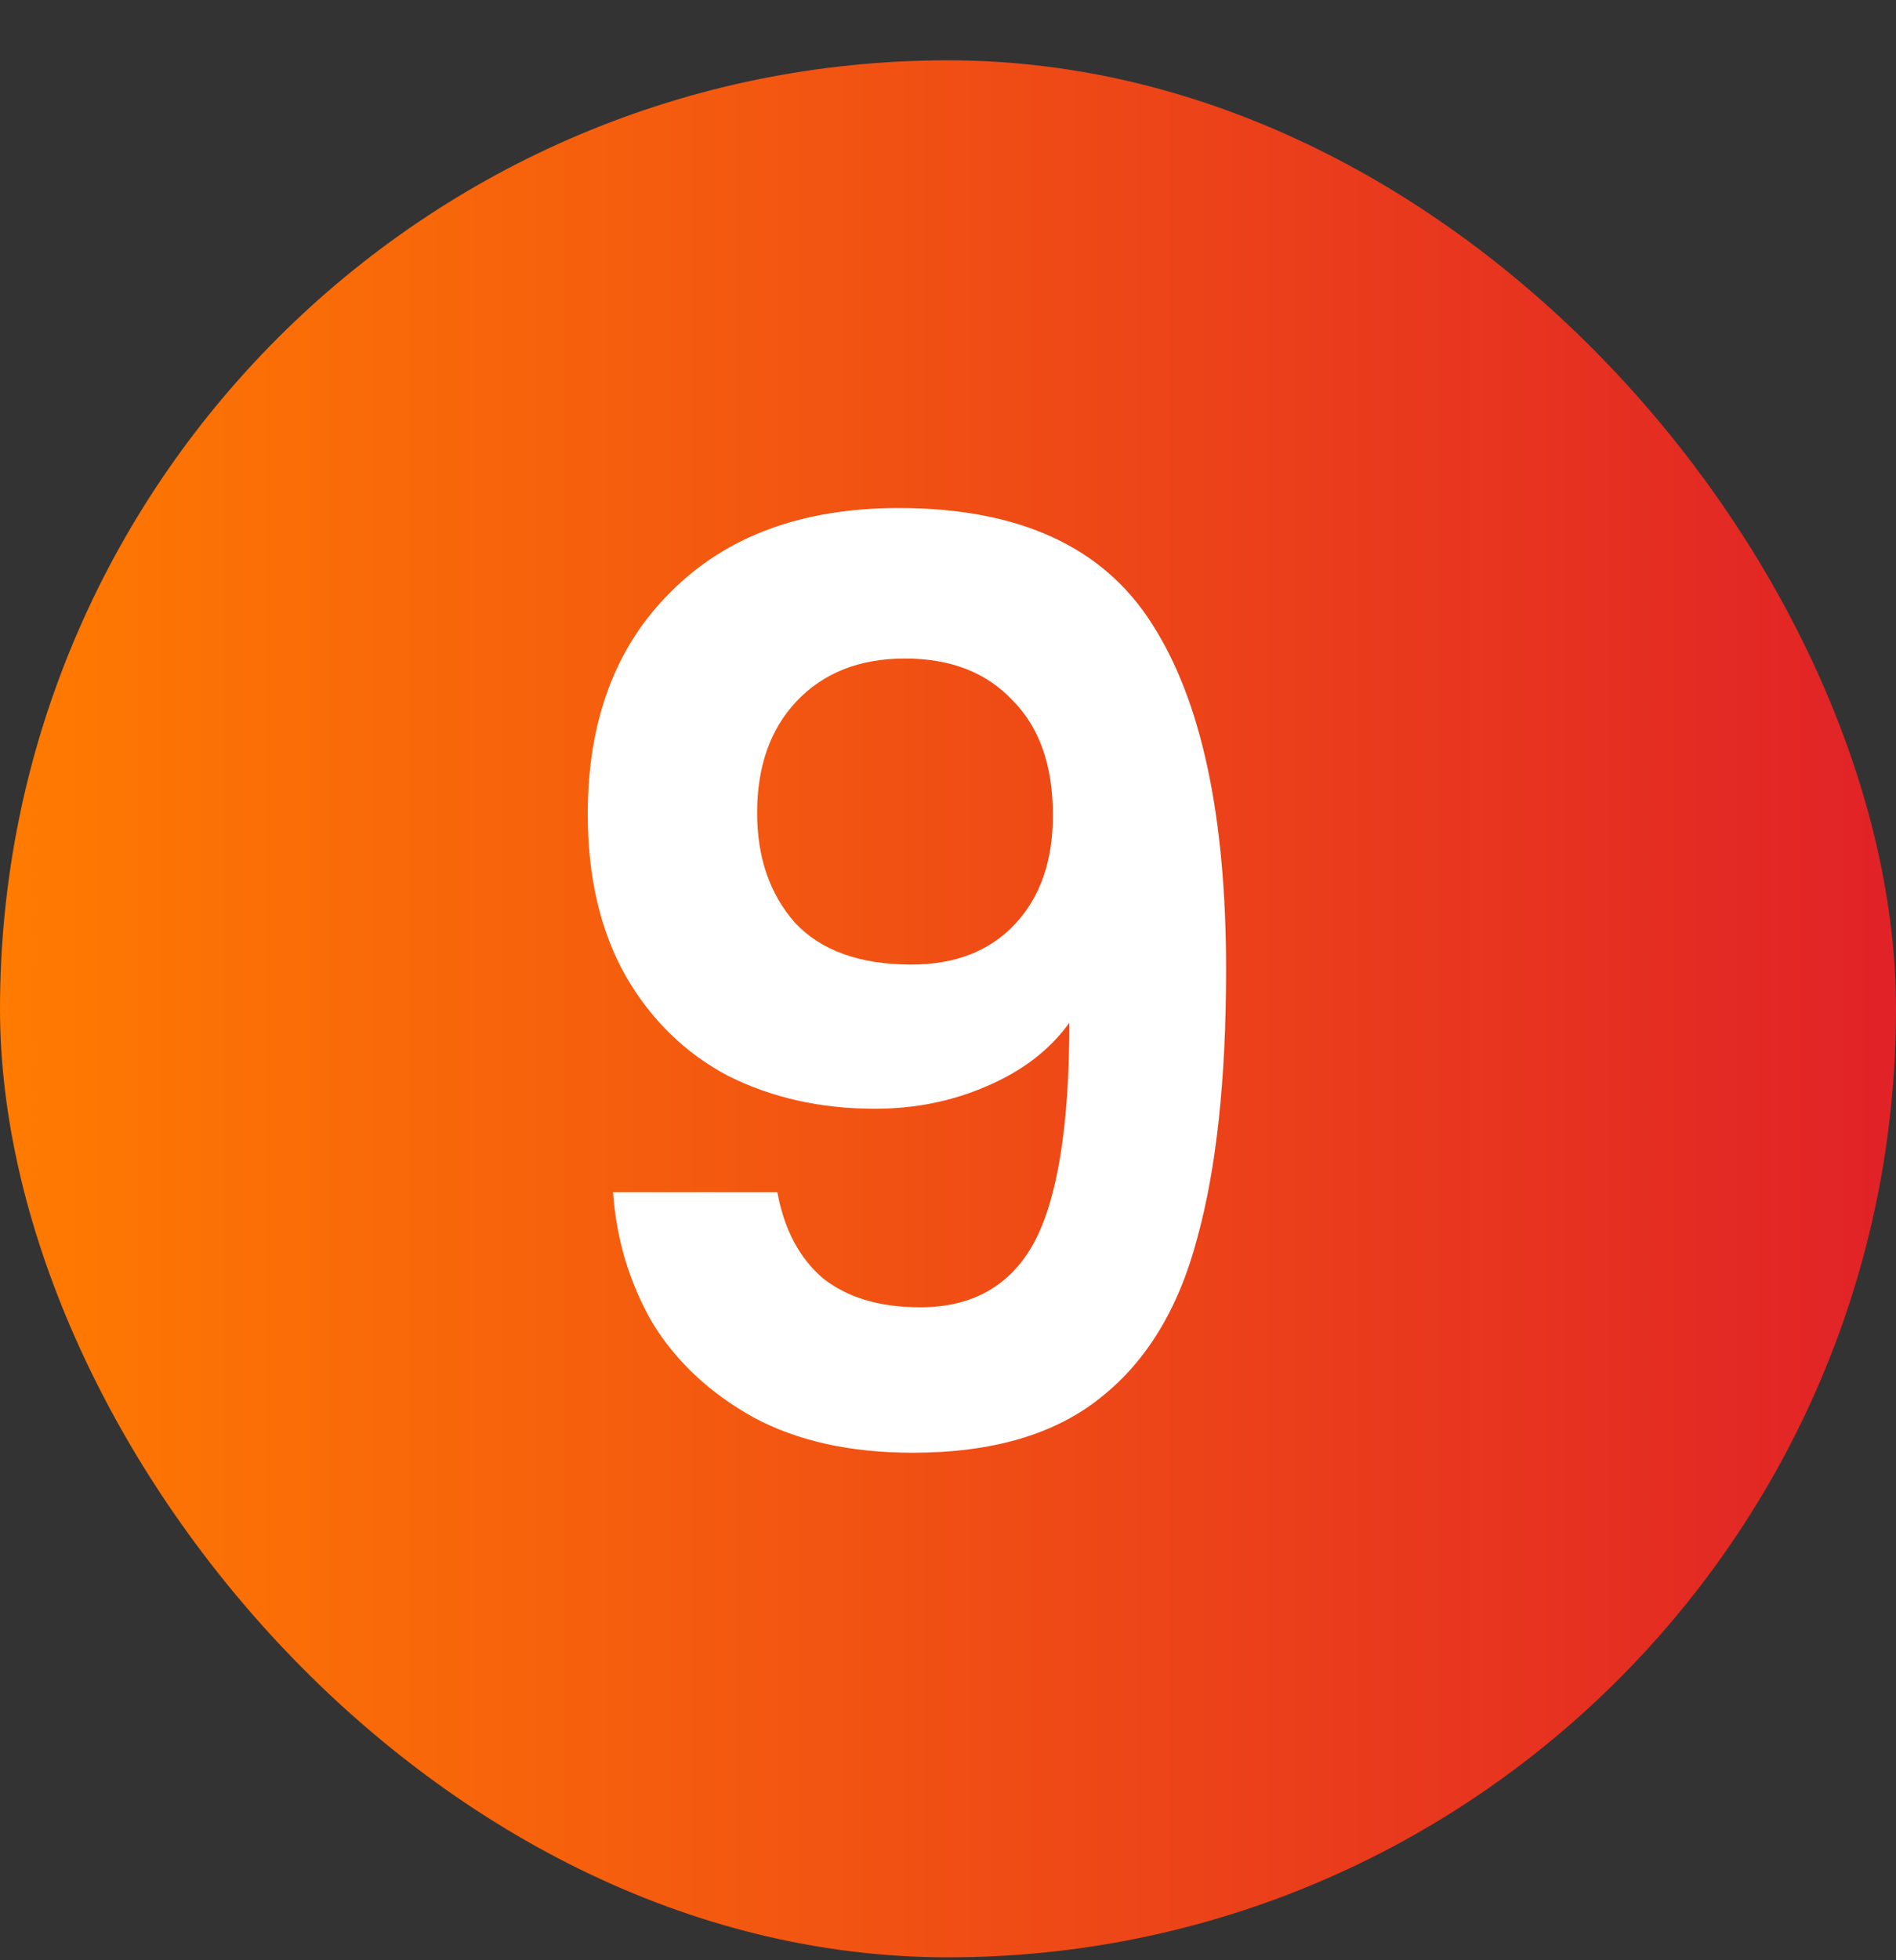 <svg width="30" height="31" viewBox="0 0 30 31" fill="none" xmlns="http://www.w3.org/2000/svg">
<rect x="0" y="0" width="30" height="31" fill="#333333" stroke="none"/>
<rect y="0.954" width="30" height="30" rx="15" fill="url(#paint0_linear_1916_27790)"/>
<path d="M12.3 18.854C12.407 19.441 12.647 19.894 13.02 20.214C13.407 20.521 13.92 20.674 14.56 20.674C15.387 20.674 15.987 20.334 16.36 19.654C16.733 18.961 16.92 17.801 16.92 16.174C16.613 16.601 16.18 16.934 15.62 17.174C15.073 17.414 14.48 17.534 13.84 17.534C12.987 17.534 12.213 17.361 11.52 17.014C10.84 16.654 10.3 16.127 9.9 15.434C9.5 14.727 9.3 13.874 9.3 12.874C9.3 11.394 9.74 10.221 10.62 9.354C11.5 8.474 12.7 8.034 14.22 8.034C16.113 8.034 17.447 8.641 18.22 9.854C19.007 11.067 19.4 12.894 19.4 15.334C19.4 17.067 19.247 18.487 18.94 19.594C18.647 20.701 18.133 21.541 17.4 22.114C16.68 22.687 15.693 22.974 14.44 22.974C13.453 22.974 12.613 22.787 11.92 22.414C11.227 22.027 10.693 21.527 10.32 20.914C9.96 20.287 9.753 19.601 9.7 18.854H12.3ZM14.42 15.254C15.113 15.254 15.66 15.041 16.06 14.614C16.46 14.187 16.66 13.614 16.66 12.894C16.66 12.107 16.447 11.501 16.02 11.074C15.607 10.634 15.04 10.414 14.32 10.414C13.6 10.414 13.027 10.641 12.6 11.094C12.187 11.534 11.98 12.121 11.98 12.854C11.98 13.561 12.18 14.141 12.58 14.594C12.993 15.034 13.607 15.254 14.42 15.254Z" fill="white"/>
<defs>
<linearGradient id="paint0_linear_1916_27790" x1="2.23517e-07" y1="15.954" x2="30" y2="15.954" gradientUnits="userSpaceOnUse">
<stop stop-color="#FF7B01"/>
<stop offset="1" stop-color="#E12227"/>
</linearGradient>
</defs>
</svg>
